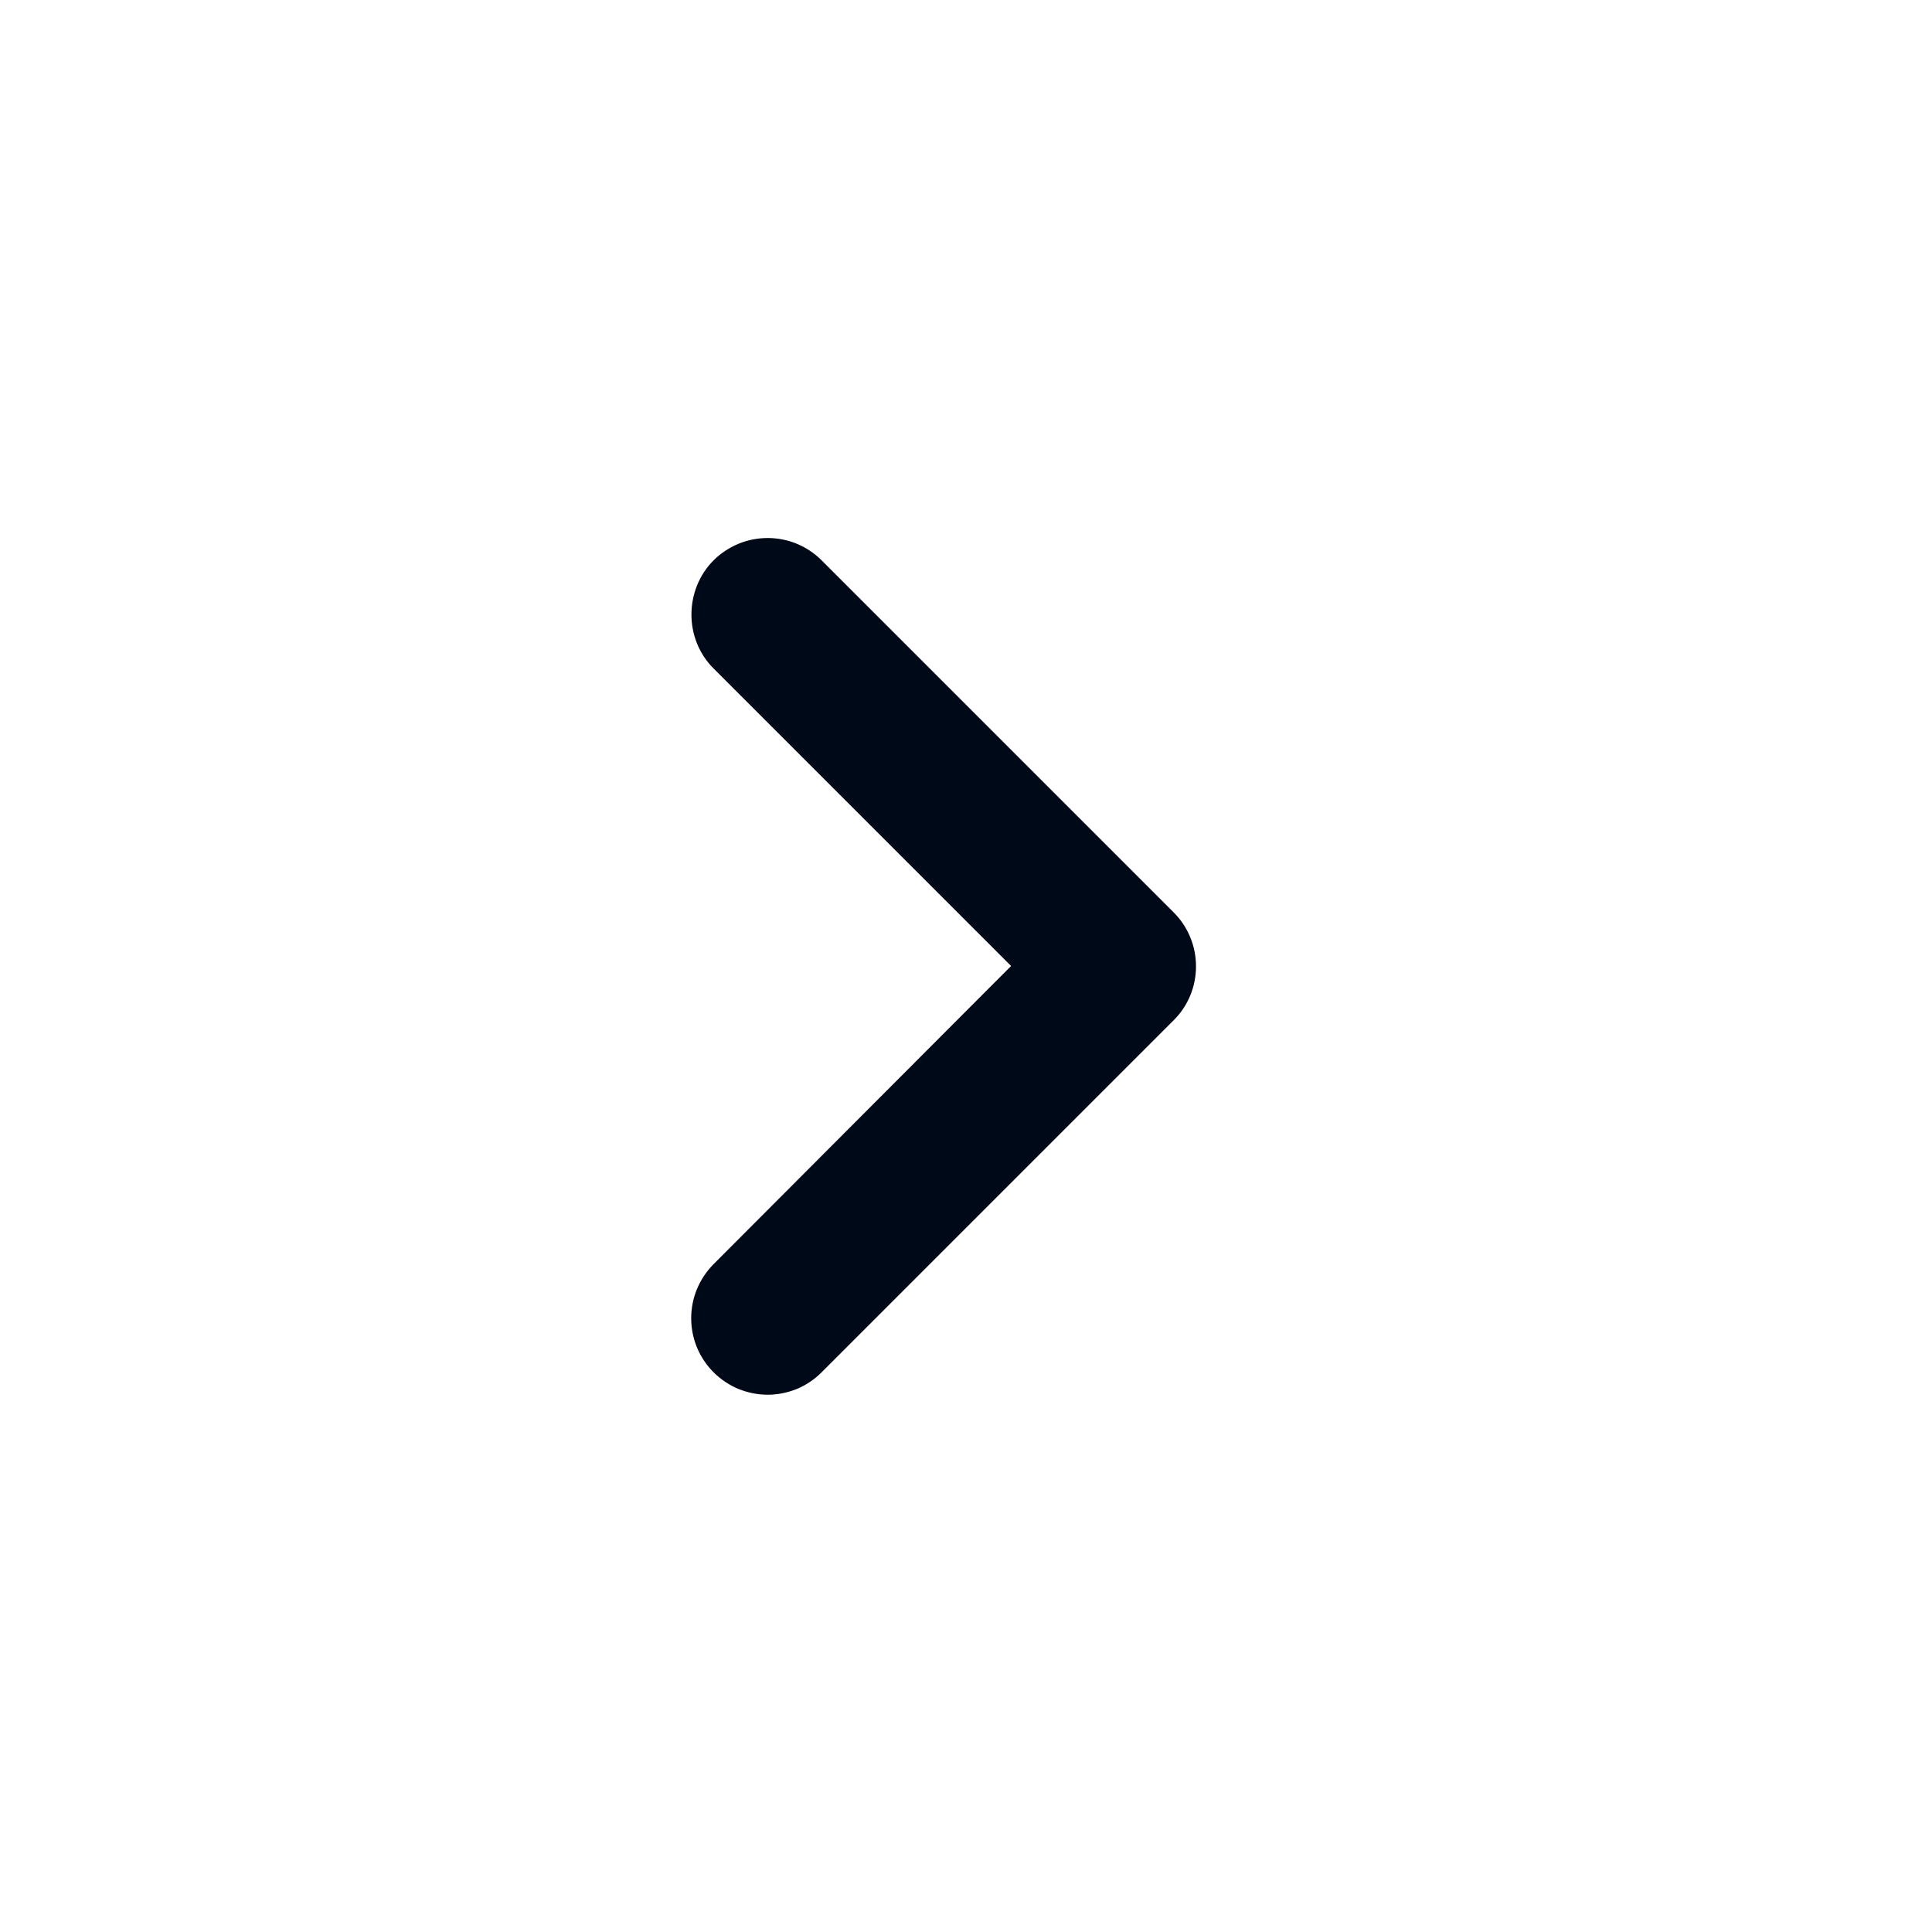 <svg width="21" height="21" viewBox="0 0 21 21" fill="none" xmlns="http://www.w3.org/2000/svg">
<rect width="21" height="21" fill="#ACACAC"/>
<g id="Area Served">
<path d="M-10258 -2078C-10258 -2079.1 -10257.1 -2080 -10256 -2080H9816C9817.11 -2080 9818 -2079.1 9818 -2078V7705C9818 7706.1 9817.11 7707 9816 7707H-10256C-10257.1 7707 -10258 7706.1 -10258 7705V-2078Z" fill="#DDDDDD"/>
<path d="M-10256 -2079H9816V-2081H-10256V-2079ZM9817 -2078V7705H9819V-2078H9817ZM9816 7706H-10256V7708H9816V7706ZM-10257 7705V-2078H-10259V7705H-10257ZM-10256 7706C-10256.6 7706 -10257 7705.55 -10257 7705H-10259C-10259 7706.66 -10257.7 7708 -10256 7708V7706ZM9817 7705C9817 7705.55 9816.55 7706 9816 7706V7708C9817.66 7708 9819 7706.66 9819 7705H9817ZM9816 -2079C9816.55 -2079 9817 -2078.55 9817 -2078H9819C9819 -2079.66 9817.66 -2081 9816 -2081V-2079ZM-10256 -2081C-10257.7 -2081 -10259 -2079.66 -10259 -2078H-10257C-10257 -2078.55 -10256.6 -2079 -10256 -2079V-2081Z" fill="black" fill-opacity="0.1"/>
<g id="Area Served_2">
<rect width="1440" height="2466" transform="translate(-915 -1119)" fill="white"/>
<g id="Frame 2085663392">
<rect width="1440" height="813" transform="translate(-915 -373)" fill="white"/>
<g id="Frame 2085663391">
<g id="Frame 2085663390">
<g id="Frame 2085663383">
<g id="Frame 2085663380">
<rect x="-176" y="-14.5" width="219" height="50" rx="7.5" stroke="#000918"/>
<g id="Frame 2085663385">
<g id="ic:round-chevron-left">
<path id="Vector" d="M7.756 6.091C7.833 6.014 7.925 5.953 8.026 5.911C8.127 5.869 8.235 5.848 8.344 5.848C8.453 5.848 8.561 5.869 8.662 5.911C8.763 5.953 8.854 6.014 8.931 6.091L12.756 9.916C12.834 9.993 12.895 10.085 12.937 10.186C12.979 10.287 13 10.395 13 10.504C13 10.613 12.979 10.721 12.937 10.822C12.895 10.923 12.834 11.014 12.756 11.091L8.931 14.916C8.854 14.993 8.763 15.055 8.662 15.097C8.561 15.138 8.453 15.16 8.344 15.16C8.235 15.16 8.127 15.138 8.026 15.097C7.925 15.055 7.833 14.993 7.756 14.916C7.679 14.839 7.618 14.748 7.576 14.647C7.534 14.546 7.513 14.438 7.513 14.329C7.513 14.22 7.534 14.112 7.576 14.011C7.618 13.91 7.679 13.819 7.756 13.741L10.99 10.5L7.756 7.266C7.431 6.941 7.44 6.408 7.756 6.091Z" fill="#000918"/>
</g>
</g>
</g>
</g>
</g>
</g>
</g>
</g>
</g>
</svg>

